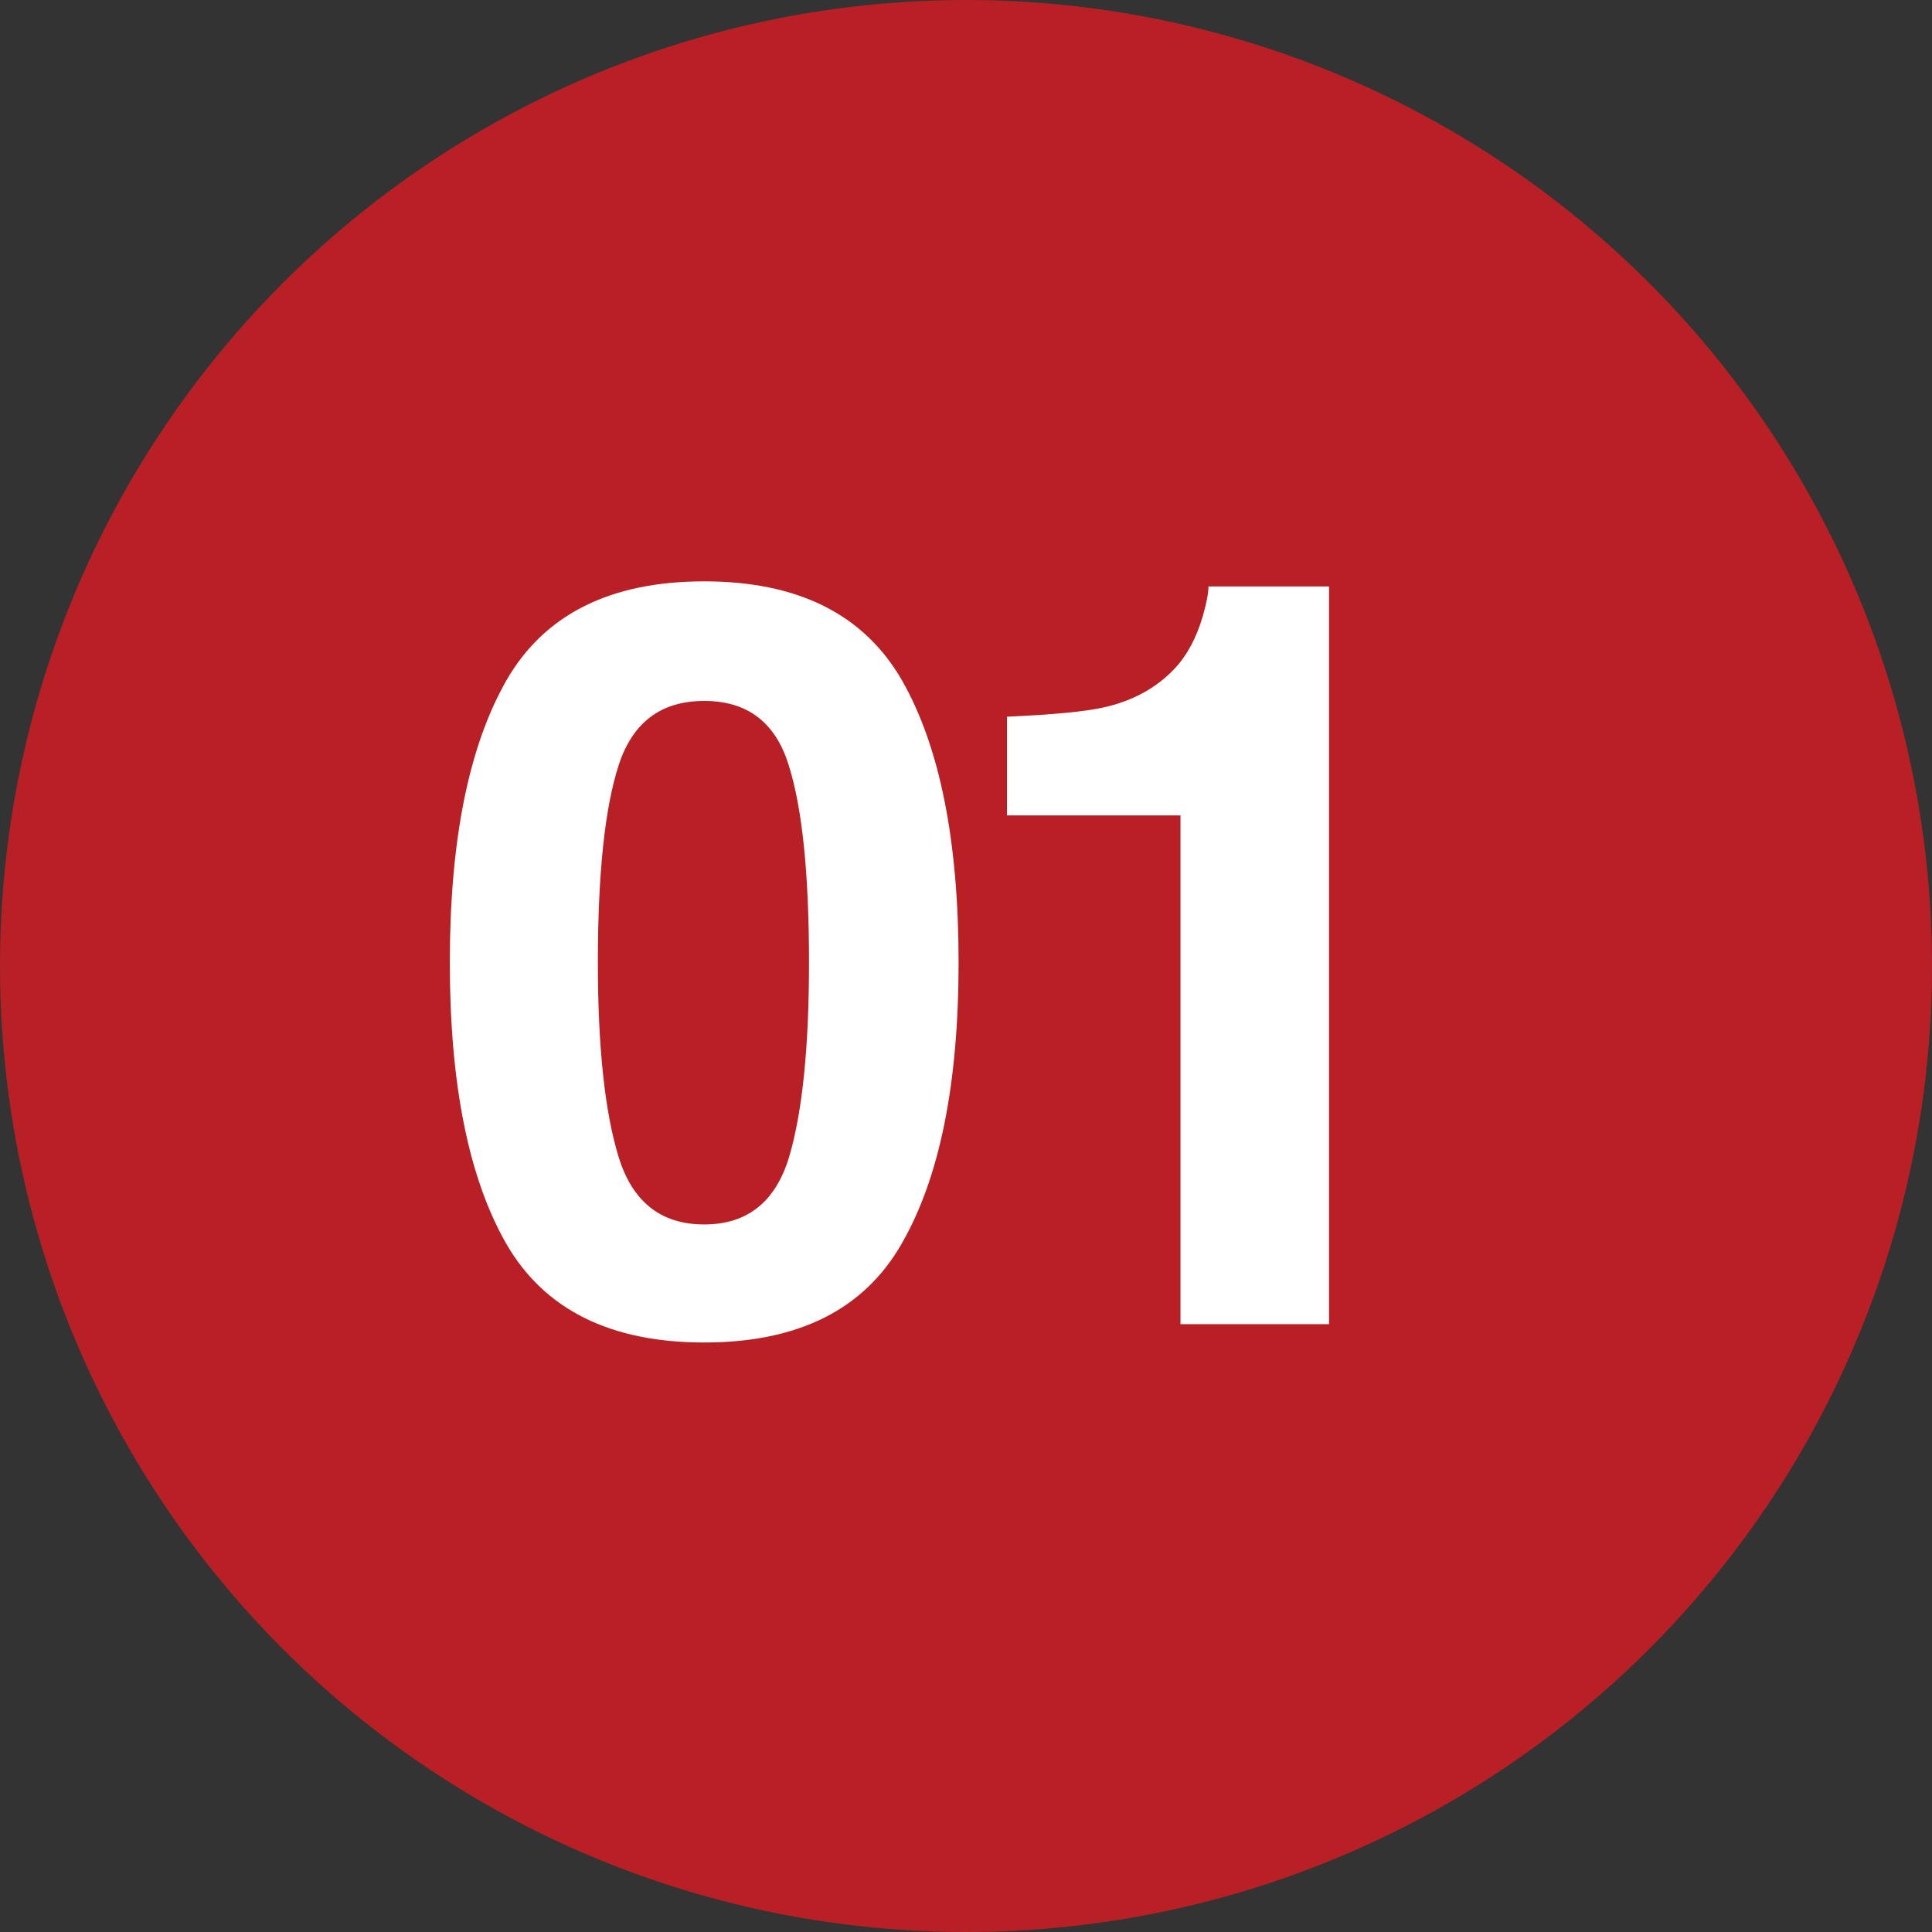 <svg xmlns="http://www.w3.org/2000/svg" width="178" height="178" viewBox="0 0 178 178" fill="none"><rect x="0" y="0" width="178" height="178" fill="#333333" stroke="none"/><circle cx="89" cy="89" r="89" fill="#B82026"></circle><path d="M64.88 123.688C56.224 123.688 50.146 120.656 46.646 114.594C43.177 108.531 41.443 99.891 41.443 88.672C41.443 77.453 43.177 68.797 46.646 62.703C50.146 56.609 56.224 53.562 64.88 53.562C73.536 53.562 79.614 56.609 83.114 62.703C86.583 68.797 88.317 77.453 88.317 88.672C88.317 99.891 86.567 108.531 83.067 114.594C79.599 120.656 73.536 123.688 64.88 123.688ZM72.708 106.578C73.927 102.453 74.536 96.484 74.536 88.672C74.536 80.484 73.911 74.422 72.661 70.484C71.442 66.547 68.849 64.578 64.88 64.578C60.911 64.578 58.286 66.547 57.005 70.484C55.724 74.422 55.083 80.484 55.083 88.672C55.083 96.484 55.724 102.469 57.005 106.625C58.286 110.75 60.911 112.812 64.88 112.812C68.849 112.812 71.458 110.734 72.708 106.578ZM122.448 122H108.761V75.125H92.776V66.031C96.995 65.844 99.948 65.562 101.636 65.188C104.323 64.594 106.511 63.406 108.198 61.625C109.354 60.406 110.229 58.781 110.823 56.75C111.167 55.531 111.339 54.625 111.339 54.031H122.448V122Z" fill="white"></path></svg>